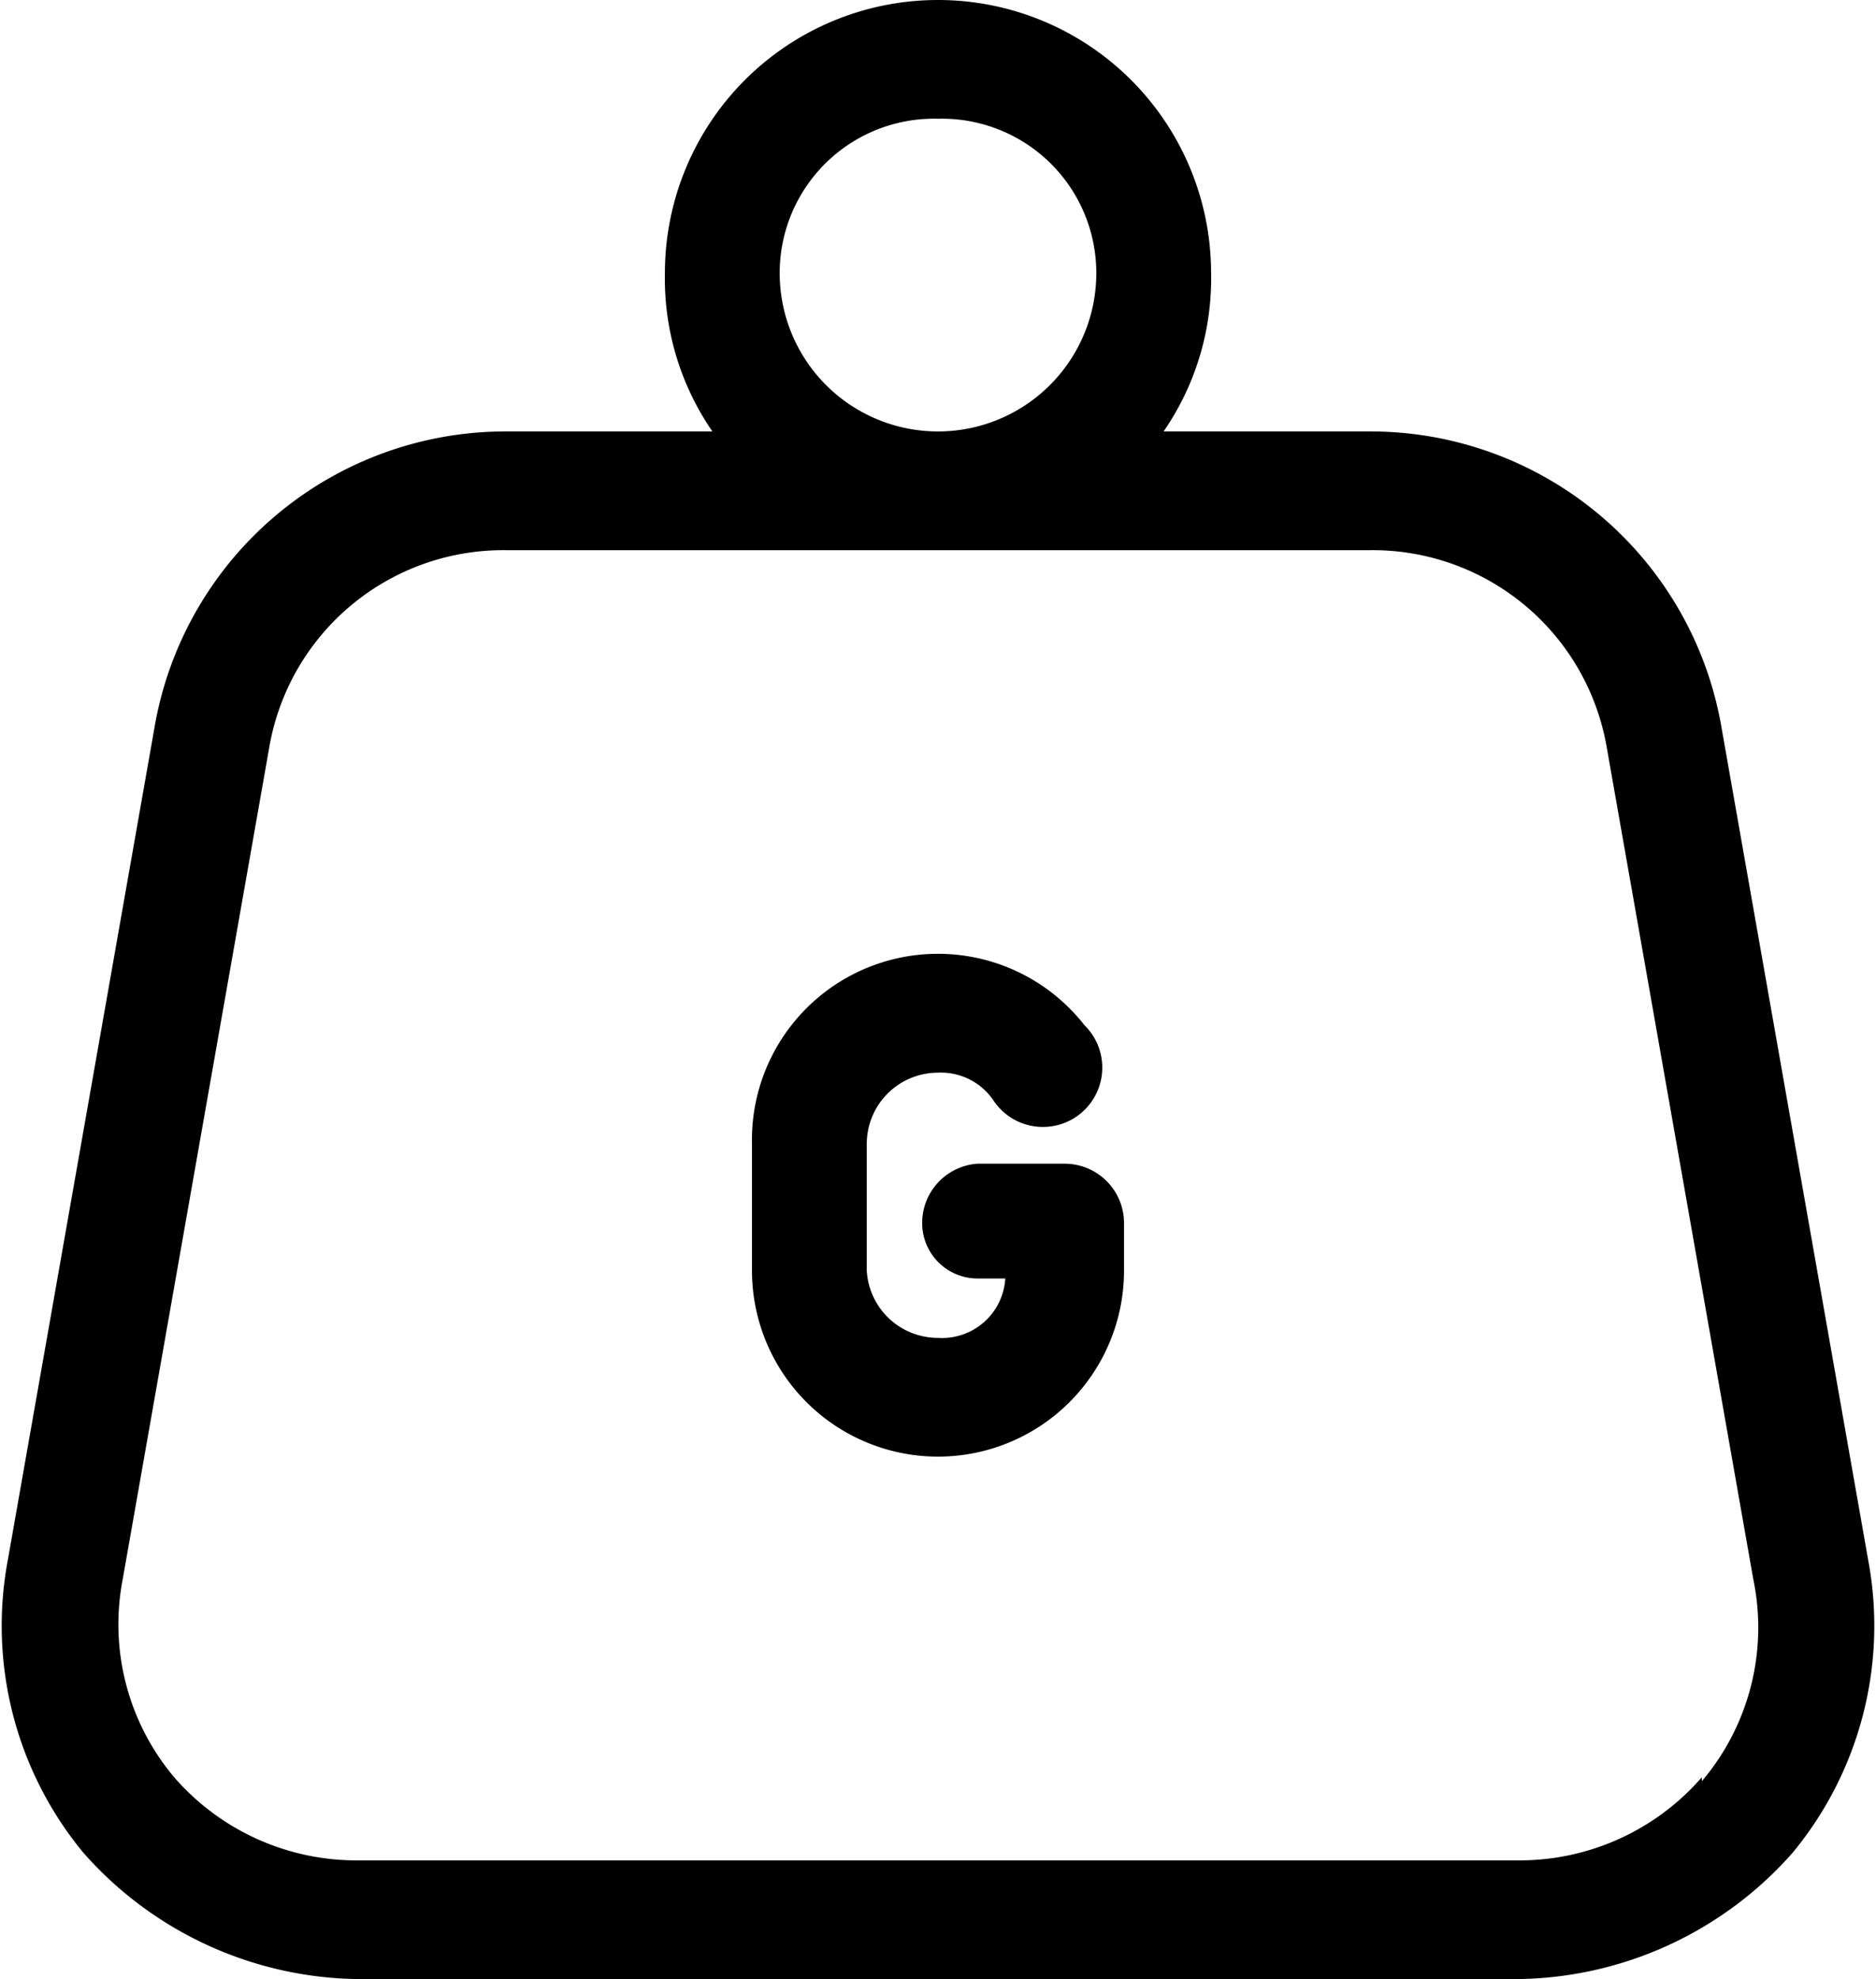<svg id="Capa_1" data-name="Capa 1" xmlns="http://www.w3.org/2000/svg" width="4.74" height="5" viewBox="0 0 4.74 5"><path d="M258.35,257.44l-.37-2.1a.9.9,0,0,0-.89-.75h-.52a.68.68,0,0,0,.12-.4.69.69,0,0,0-1.38,0,.68.68,0,0,0,.12.4h-.52a.9.9,0,0,0-.89.75l-.37,2.1a.9.9,0,0,0,.19.74.94.94,0,0,0,.7.32h2.92a.94.94,0,0,0,.7-.32A.9.9,0,0,0,258.35,257.44ZM256,253.8a.39.39,0,0,1,.4.39.4.4,0,0,1-.8,0A.39.39,0,0,1,256,253.8Zm1.93,4.19a.61.61,0,0,1-.47.21h-2.92a.61.61,0,0,1-.47-.21.6.6,0,0,1-.13-.5l.37-2.1a.6.6,0,0,1,.6-.5h2.18a.6.6,0,0,1,.6.5l.37,2.1A.6.6,0,0,1,257.93,258Z" transform="translate(-253.63 -253.5)"/><path d="M256.32,256.44h-.22a.15.15,0,0,0-.14.15.14.14,0,0,0,.14.14h.07a.16.16,0,0,1-.17.15.18.18,0,0,1-.18-.17v-.32a.18.18,0,0,1,.18-.18.16.16,0,0,1,.14.07.15.15,0,1,0,.23-.19.47.47,0,0,0-.84.3v.32a.47.47,0,0,0,.94,0v-.12A.15.15,0,0,0,256.32,256.44Z" transform="translate(-253.63 -253.5)"/></svg>